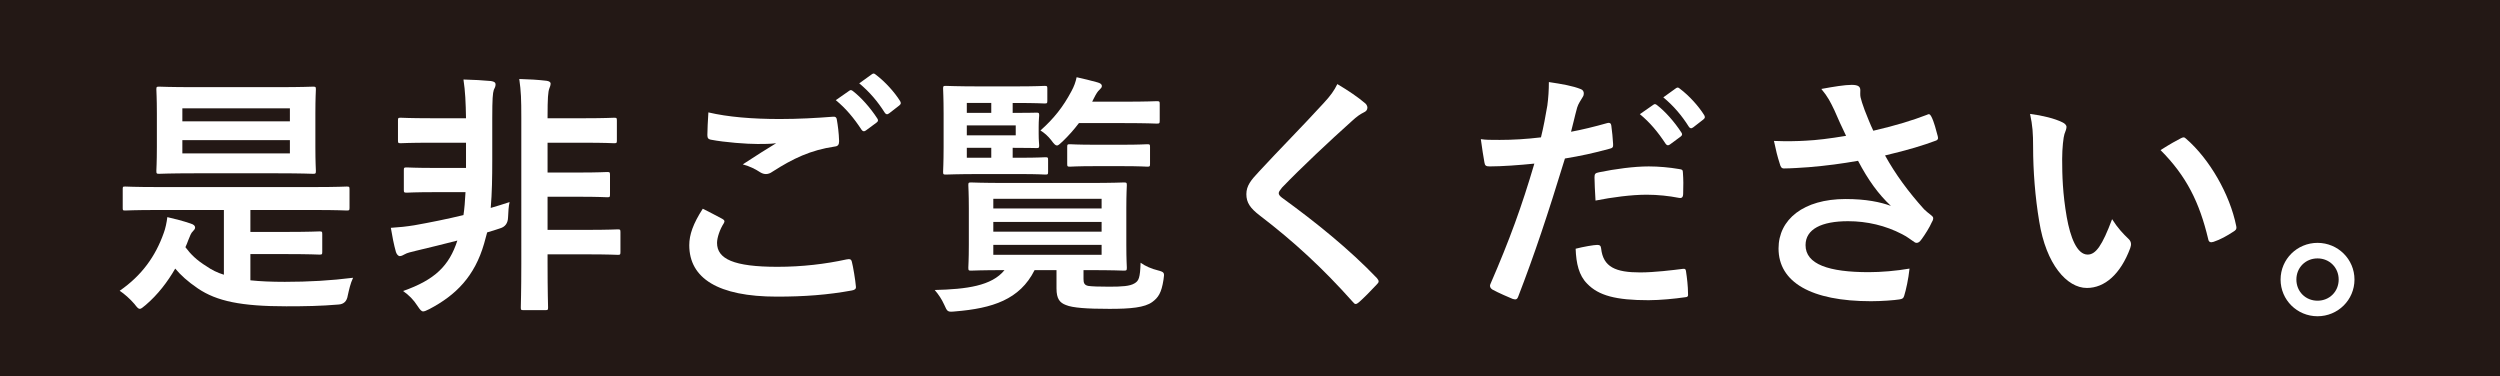<?xml version="1.0" encoding="UTF-8"?><svg id="_イヤー_2" xmlns="http://www.w3.org/2000/svg" viewBox="0 0 443.258 66.704"><defs><style>.cls-1{fill:#fff;}.cls-2{fill:#231815;}</style></defs><g id="design"><g id="MV"><rect class="cls-2" x="0" width="443.258" height="66.704"/><g><path class="cls-1" d="M44.396,49.701c1.717,.181,3.705,.271,6.099,.271,4.202,0,8.178-.226,12.109-.723-.497,1.039-.723,2.169-.949,3.163q-.226,1.491-1.626,1.581c-3.163,.271-5.964,.316-9.262,.316-7.997,0-12.334-.904-15.678-3.163-1.852-1.265-3.027-2.349-4.021-3.524-1.355,2.349-3.072,4.609-5.241,6.461-.542,.452-.813,.678-1.039,.678-.271,0-.497-.271-.949-.859-.813-.949-1.807-1.807-2.62-2.349,3.931-2.711,6.371-6.145,7.816-10.256,.271-.678,.542-1.943,.633-2.801,1.355,.316,2.801,.678,4.111,1.13,.587,.181,.813,.407,.813,.723,0,.226-.181,.452-.407,.678-.316,.271-.497,.813-.813,1.581-.136,.407-.316,.813-.497,1.22,.949,1.265,1.988,2.304,3.75,3.389,.904,.633,1.898,1.13,3.072,1.491v-11.476h-11.838c-4.021,0-5.376,.09-5.648,.09-.452,0-.452-.045-.452-.497v-3.253c0-.452,0-.497,.452-.497,.271,0,1.626,.09,5.648,.09h27.967c4.021,0,5.377-.09,5.648-.09,.452,0,.497,.045,.497,.497v3.253c0,.452-.045,.497-.497,.497-.271,0-1.627-.09-5.648-.09h-11.431v3.886h6.551c4.021,0,5.422-.09,5.693-.09,.452,0,.497,.045,.497,.497v3.118c0,.452-.045,.497-.497,.497-.271,0-1.672-.09-5.693-.09h-6.551v4.654Zm4.834-34.247c4.383,0,5.964-.09,6.28-.09,.452,0,.497,.045,.497,.497,0,.271-.09,1.491-.09,4.202v6.009c0,2.756,.09,3.931,.09,4.202,0,.497-.045,.542-.497,.542-.316,0-1.898-.09-6.28-.09h-14.729c-4.428,0-6.009,.09-6.28,.09-.452,0-.497-.045-.497-.542,0-.271,.09-1.446,.09-4.202v-6.009c0-2.711-.09-3.886-.09-4.202,0-.452,.045-.497,.497-.497,.271,0,1.852,.09,6.28,.09h14.729Zm-16.898,6.054h19.067v-2.304h-19.067v2.304Zm19.067,3.343h-19.067v2.349h19.067v-2.349Z"/><path class="cls-1" d="M85.833,43.195c-1.672,5.783-4.97,9.127-9.714,11.612-.542,.271-.859,.407-1.084,.407-.316,0-.542-.271-.994-.949-.723-1.13-1.536-1.943-2.575-2.666,5.648-1.988,8.178-4.473,9.624-8.946-2.44,.633-4.88,1.22-7.319,1.807-.904,.226-1.581,.361-2.033,.633-.271,.136-.542,.316-.858,.316-.271,0-.542-.316-.678-.723-.361-1.265-.678-2.892-.904-4.292,1.491-.09,2.756-.226,4.157-.452,2.801-.497,5.738-1.084,8.72-1.807,.181-1.175,.271-2.44,.361-4.066h-5.467c-3.524,0-4.654,.09-4.925,.09-.497,0-.542-.045-.542-.497v-3.479c0-.452,.045-.497,.542-.497,.271,0,1.401,.09,4.925,.09h5.557v-4.473h-6.235c-3.795,0-5.06,.09-5.331,.09-.452,0-.497-.045-.497-.497v-3.524c0-.452,.045-.497,.497-.497,.271,0,1.536,.09,5.331,.09h6.235c-.045-2.756-.136-4.834-.452-6.868,1.807,.045,3.434,.136,4.88,.271,.633,.09,.813,.316,.813,.587,0,.407-.136,.587-.316,.994-.181,.587-.271,1.536-.271,5.015v7.455c0,3.027-.045,5.828-.271,8.449,1.13-.316,2.214-.678,3.343-1.039-.181,.768-.226,1.717-.271,2.711q-.045,1.536-1.401,1.943c-.768,.271-1.536,.497-2.304,.723l-.542,1.988Zm6.597-22.365c0-3.208-.045-4.609-.361-6.822,1.762,.045,3.343,.136,4.834,.316,.452,.045,.723,.271,.723,.452,0,.316-.09,.587-.226,.904-.226,.587-.316,1.717-.316,5.015v.271h6.461c3.795,0,5.06-.09,5.331-.09,.452,0,.497,.045,.497,.497v3.524c0,.452-.045,.497-.497,.497-.271,0-1.536-.09-5.331-.09h-6.461v5.286h5.648c3.479,0,4.609-.09,4.925-.09,.452,0,.497,.045,.497,.542v3.434c0,.452-.045,.497-.497,.497-.316,0-1.446-.09-4.925-.09h-5.648v5.874h6.958c3.931,0,5.241-.09,5.512-.09,.407,0,.452,.045,.452,.497v3.524c0,.452-.045,.497-.452,.497-.271,0-1.581-.09-5.512-.09h-6.958v1.581c0,5.015,.09,7.545,.09,7.816,0,.452-.045,.497-.497,.497h-3.84c-.452,0-.497-.045-.497-.497,0-.271,.09-2.801,.09-7.771V20.83Z"/><path class="cls-1" d="M128.083,38.813c.407,.226,.452,.452,.226,.813-.678,1.039-1.175,2.53-1.175,3.434,0,2.846,2.937,4.247,10.708,4.247,4.383,0,8.539-.497,12.244-1.31,.632-.136,.858,0,.949,.407,.226,.858,.633,3.298,.723,4.428,.045,.407-.226,.587-.768,.678-4.202,.768-8.359,1.084-13.238,1.084-10.437,0-15.542-3.253-15.542-9.127,0-1.853,.678-3.795,2.395-6.461,1.175,.587,2.304,1.175,3.479,1.807Zm10.211-17.711c3.298,0,6.506-.181,9.398-.407,.452-.045,.633,.136,.678,.497,.181,1.039,.361,2.304,.407,3.84,0,.633-.226,.904-.768,.949-4.292,.633-7.41,2.124-11.069,4.473-.361,.271-.768,.407-1.13,.407-.316,0-.633-.09-.949-.271-.904-.587-1.853-1.084-3.163-1.446,2.349-1.536,4.337-2.801,5.919-3.75-.994,.136-2.395,.136-3.298,.136-1.852,0-5.738-.271-8.313-.768-.407-.09-.587-.271-.587-.813,0-1.084,.09-2.395,.181-4.021,3.434,.813,7.771,1.175,12.696,1.175Zm12.289-5.015c.226-.181,.407-.136,.678,.09,1.401,1.084,3.027,2.892,4.292,4.834,.181,.271,.181,.497-.136,.723l-1.898,1.401c-.316,.226-.542,.181-.768-.136-1.355-2.078-2.801-3.795-4.563-5.241l2.395-1.672Zm4.021-2.937c.271-.181,.407-.136,.678,.09,1.672,1.265,3.298,3.072,4.292,4.654,.181,.271,.226,.542-.136,.813l-1.807,1.401c-.361,.271-.587,.136-.768-.136-1.22-1.943-2.666-3.66-4.518-5.196l2.259-1.626Z"/><path class="cls-1" d="M192.11,49.475c0,.678,.136,1.084,.859,1.22,.633,.09,1.852,.136,3.705,.136,2.259,0,3.66-.09,4.473-.587,.768-.452,.994-.949,1.084-3.66,.813,.587,1.943,1.084,3.072,1.355,1.175,.316,1.175,.407,.994,1.626-.361,2.395-.949,3.208-1.988,3.976-1.355,.994-3.84,1.22-7.59,1.22-4.021,0-6.551-.181-7.726-.678-1.084-.407-1.672-1.084-1.672-2.937v-3.253h-3.886c-2.62,5.241-7.5,6.777-14.051,7.319-1.401,.136-1.401,.09-1.988-1.22-.407-.904-.994-1.807-1.672-2.575,5.648-.136,10.121-.723,12.38-3.524-4.112,0-5.648,.09-5.919,.09-.452,0-.497-.045-.497-.542,0-.271,.09-1.355,.09-4.021v-6.506c0-2.666-.09-3.75-.09-4.066,0-.452,.045-.497,.497-.497,.271,0,1.852,.09,6.235,.09h14.639c4.337,0,5.919-.09,6.19-.09,.497,0,.542,.045,.542,.497,0,.271-.09,1.401-.09,4.066v6.506c0,2.666,.09,3.75,.09,4.021,0,.497-.045,.542-.542,.542-.271,0-1.852-.09-6.19-.09h-.949v1.581Zm-11.114-21.506c3.072,0,4.066-.09,4.337-.09,.452,0,.497,.045,.497,.497v2.078c0,.452-.045,.497-.497,.497-.271,0-1.265-.09-4.337-.09h-7.41c-3.795,0-5.602,.09-5.874,.09-.452,0-.497-.045-.497-.497,0-.271,.09-1.627,.09-4.428v-5.828c0-2.846-.09-4.202-.09-4.473,0-.452,.045-.497,.497-.497,.271,0,2.078,.09,5.874,.09h6.506c3.705,0,4.834-.09,5.105-.09,.452,0,.497,.045,.497,.497v2.124c0,.452-.045,.497-.497,.497-.271,0-1.401-.09-5.105-.09h-.542v1.762c2.711,0,3.976-.045,4.247-.045,.407,0,.452,.045,.452,.497,0,.271-.09,.768-.09,2.033v1.22c0,1.265,.09,1.762,.09,2.033,0,.452-.045,.497-.452,.497-.271,0-1.536-.045-4.247-.045v1.762h1.446Zm-9.578-7.952h4.337v-1.762h-4.337v1.762Zm8.675,2.214h-8.675v1.762h8.675v-1.762Zm-4.337,5.738v-1.762h-4.337v1.762h4.337Zm.361,7.274v1.717h19.202v-1.717h-19.202Zm19.202,5.828v-1.717h-19.202v1.717h19.202Zm0,2.349h-19.202v1.762h19.202v-1.762Zm-4.021-21.597c-.858,1.13-1.807,2.214-2.892,3.253-.497,.452-.768,.723-.994,.723-.271,0-.542-.271-.994-.904-.587-.768-1.265-1.355-1.943-1.762,2.395-2.124,4.021-4.202,5.467-6.913,.497-.904,.768-1.672,.949-2.53,1.31,.271,2.44,.587,3.66,.904,.542,.136,.813,.361,.813,.632,0,.271-.136,.407-.407,.678-.316,.271-.587,.678-1.039,1.581l-.271,.542h5.693c4.066,0,5.467-.09,5.738-.09,.497,0,.542,.045,.542,.497v2.937c0,.497-.045,.542-.542,.542-.271,0-1.672-.09-5.738-.09h-8.042Zm2.801,7.636c-3.118,0-4.111,.09-4.383,.09-.452,0-.497-.045-.497-.497v-2.982c0-.452,.045-.497,.497-.497,.271,0,1.265,.09,4.383,.09h4.925c3.118,0,4.112-.09,4.383-.09,.452,0,.497,.045,.497,.497v2.982c0,.452-.045,.497-.497,.497-.271,0-1.265-.09-4.383-.09h-4.925Z"/><path class="cls-1" d="M242.086,18.345c.226,.181,.361,.542,.361,.723,0,.407-.226,.678-.633,.858-.542,.271-1.22,.678-2.169,1.581-3.885,3.479-8.855,8.133-12.334,11.747-.407,.497-.587,.768-.587,.994,0,.271,.181,.497,.587,.813,5.874,4.247,11.973,9.172,16.808,14.232,.181,.226,.316,.407,.316,.587,0,.181-.09,.316-.316,.542-1.039,1.13-2.349,2.44-3.118,3.117-.271,.226-.452,.361-.633,.361-.181,0-.316-.136-.542-.407-5.241-5.874-10.301-10.572-16.446-15.271-1.717-1.31-2.395-2.304-2.395-3.795,0-1.491,.813-2.485,2.214-3.976,3.84-4.157,7.59-7.907,11.476-12.154,1.22-1.31,1.898-2.259,2.44-3.389,1.988,1.175,3.705,2.349,4.97,3.434Z"/><path class="cls-1" d="M284.969,21.824c.497-.136,.678,.09,.723,.452,.136,.994,.271,2.304,.316,3.253,.045,.587-.09,.723-.678,.858-2.801,.768-5.105,1.265-7.862,1.717-3.072,10.03-5.376,16.943-8.268,24.443-.226,.632-.497,.587-.994,.452-.452-.181-2.666-1.13-3.615-1.672-.361-.226-.497-.587-.361-.904,3.434-7.907,5.602-13.871,7.816-21.416-2.621,.271-5.783,.497-7.907,.497-.678,0-.859-.136-.949-.723-.181-.949-.407-2.485-.633-4.111,.949,.136,1.491,.136,3.343,.136,2.259,0,4.699-.136,7.319-.452,.452-1.807,.813-3.795,1.13-5.648,.181-1.355,.271-2.711,.271-4.157,2.395,.361,4.247,.678,5.693,1.265,.361,.136,.497,.452,.497,.723,0,.181,0,.407-.226,.723-.361,.633-.723,1.084-.949,1.807-.452,1.626-.768,3.163-1.084,4.292,1.762-.316,4.202-.904,6.416-1.536Zm-1.762,21.597c.452,0,.633,.181,.678,.633,.361,3.298,2.575,4.247,6.913,4.247,2.53,0,5.783-.407,7.59-.633,.361-.045,.497,.045,.542,.407,.181,1.175,.361,2.711,.361,3.931,.045,.542,0,.678-.723,.723-1.536,.226-4.247,.497-6.28,.497-5.783,0-8.856-.813-10.889-2.937-1.446-1.446-1.943-3.569-2.033-6.19,1.401-.361,3.253-.678,3.84-.678Zm-.497-11.973c0-.633,.136-.768,.813-.904,2.846-.587,6.19-1.039,8.81-1.039,1.762,0,3.705,.181,5.286,.452,.633,.09,.768,.136,.768,.678,.09,1.13,.09,2.395,.045,3.615,0,.768-.226,.949-.858,.813-1.581-.316-3.66-.542-5.602-.542-2.711,0-6.145,.452-9.081,1.039-.09-1.581-.181-3.208-.181-4.112Zm10.437-12.877c.226-.181,.407-.136,.678,.09,1.401,1.084,3.027,2.892,4.292,4.834,.181,.271,.181,.497-.136,.723l-1.898,1.401c-.316,.226-.542,.181-.768-.136-1.355-2.078-2.801-3.795-4.563-5.241l2.395-1.672Zm4.021-2.937c.271-.181,.407-.136,.678,.09,1.672,1.265,3.298,3.072,4.292,4.654,.181,.271,.226,.542-.136,.813l-1.807,1.401c-.361,.271-.587,.136-.768-.136-1.22-1.943-2.666-3.66-4.518-5.196l2.259-1.627Z"/><path class="cls-1" d="M325.186,19.43c-.633-1.31-1.084-2.259-2.259-3.66,2.214-.407,4.157-.723,5.377-.723,1.175,0,1.536,.316,1.536,.949,0,.407-.045,.858,.045,1.265,.136,.542,.316,1.175,.723,2.259,.542,1.355,.949,2.44,1.536,3.66,4.112-.949,7.094-1.898,9.443-2.801,.452-.226,.587-.181,.859,.316,.452,.859,.858,2.44,1.13,3.479,.136,.452-.045,.678-.361,.768-2.169,.813-4.789,1.627-8.991,2.621,1.852,3.343,4.111,6.416,6.913,9.533,.361,.361,.768,.678,1.175,.994,.271,.226,.452,.361,.452,.587,0,.316-.136,.542-.271,.768-.316,.768-1.22,2.214-1.762,2.937-.361,.497-.587,.678-.904,.678-.226,0-.361-.09-.723-.361-.587-.407-.994-.723-1.852-1.175-2.937-1.536-6.235-2.304-9.578-2.304-4.699,0-7.545,1.401-7.545,4.247,0,3.389,4.111,4.789,11.205,4.789,2.214,0,4.88-.226,7.229-.633-.181,1.807-.633,3.84-.949,4.834-.136,.452-.316,.542-.858,.633-.813,.136-3.118,.316-5.015,.316-10.663,0-16.401-3.389-16.401-9.353,0-5.151,4.428-8.765,11.883-8.765,3.66,0,6.19,.542,8.042,1.22-2.214-2.078-4.021-4.563-5.828-7.997-2.846,.497-5.467,.858-8.72,1.13-1.22,.09-3.298,.226-4.428,.226-.407,0-.587-.271-.723-.813-.452-1.401-.678-2.349-1.039-4.066,2.304,.09,4.157,.045,5.648-.045,1.898-.09,4.157-.361,7.139-.858-.768-1.627-1.401-2.937-2.124-4.654Z"/><path class="cls-1" d="M365.674,21.689c.407,.181,.723,.497,.723,.813,0,.271-.136,.723-.362,1.265-.181,.542-.407,2.485-.407,4.428,0,2.892,.09,6.145,.813,10.301,.632,3.569,1.807,6.642,3.705,6.642,1.446,0,2.575-1.581,4.337-6.28,.994,1.581,1.988,2.62,2.892,3.479,.542,.497,.542,1.039,.316,1.672-1.717,4.609-4.518,7.048-7.681,7.048-3.524,0-7.229-4.157-8.449-11.792-.723-4.292-1.084-8.991-1.084-13.148,0-2.485-.09-3.84-.542-5.919,2.169,.271,4.383,.813,5.738,1.491Zm20.964,2.846c.181-.09,.361-.181,.497-.181,.181,0,.316,.09,.497,.271,4.112,3.569,7.726,9.804,8.856,15.452,.136,.587-.136,.768-.497,.994-1.175,.768-2.304,1.401-3.524,1.807-.542,.181-.859,.045-.949-.497-1.536-6.461-3.84-11.16-8.449-15.768,1.717-1.084,2.846-1.717,3.569-2.078Z"/><path class="cls-1" d="M417.457,49.566c0,3.615-2.937,6.506-6.551,6.506s-6.551-2.892-6.551-6.506,2.937-6.506,6.551-6.506,6.551,2.892,6.551,6.506Zm-10.301,0c0,2.124,1.626,3.75,3.75,3.75s3.75-1.627,3.75-3.75-1.627-3.75-3.75-3.75-3.75,1.626-3.75,3.75Z"/></g></g></g></svg>